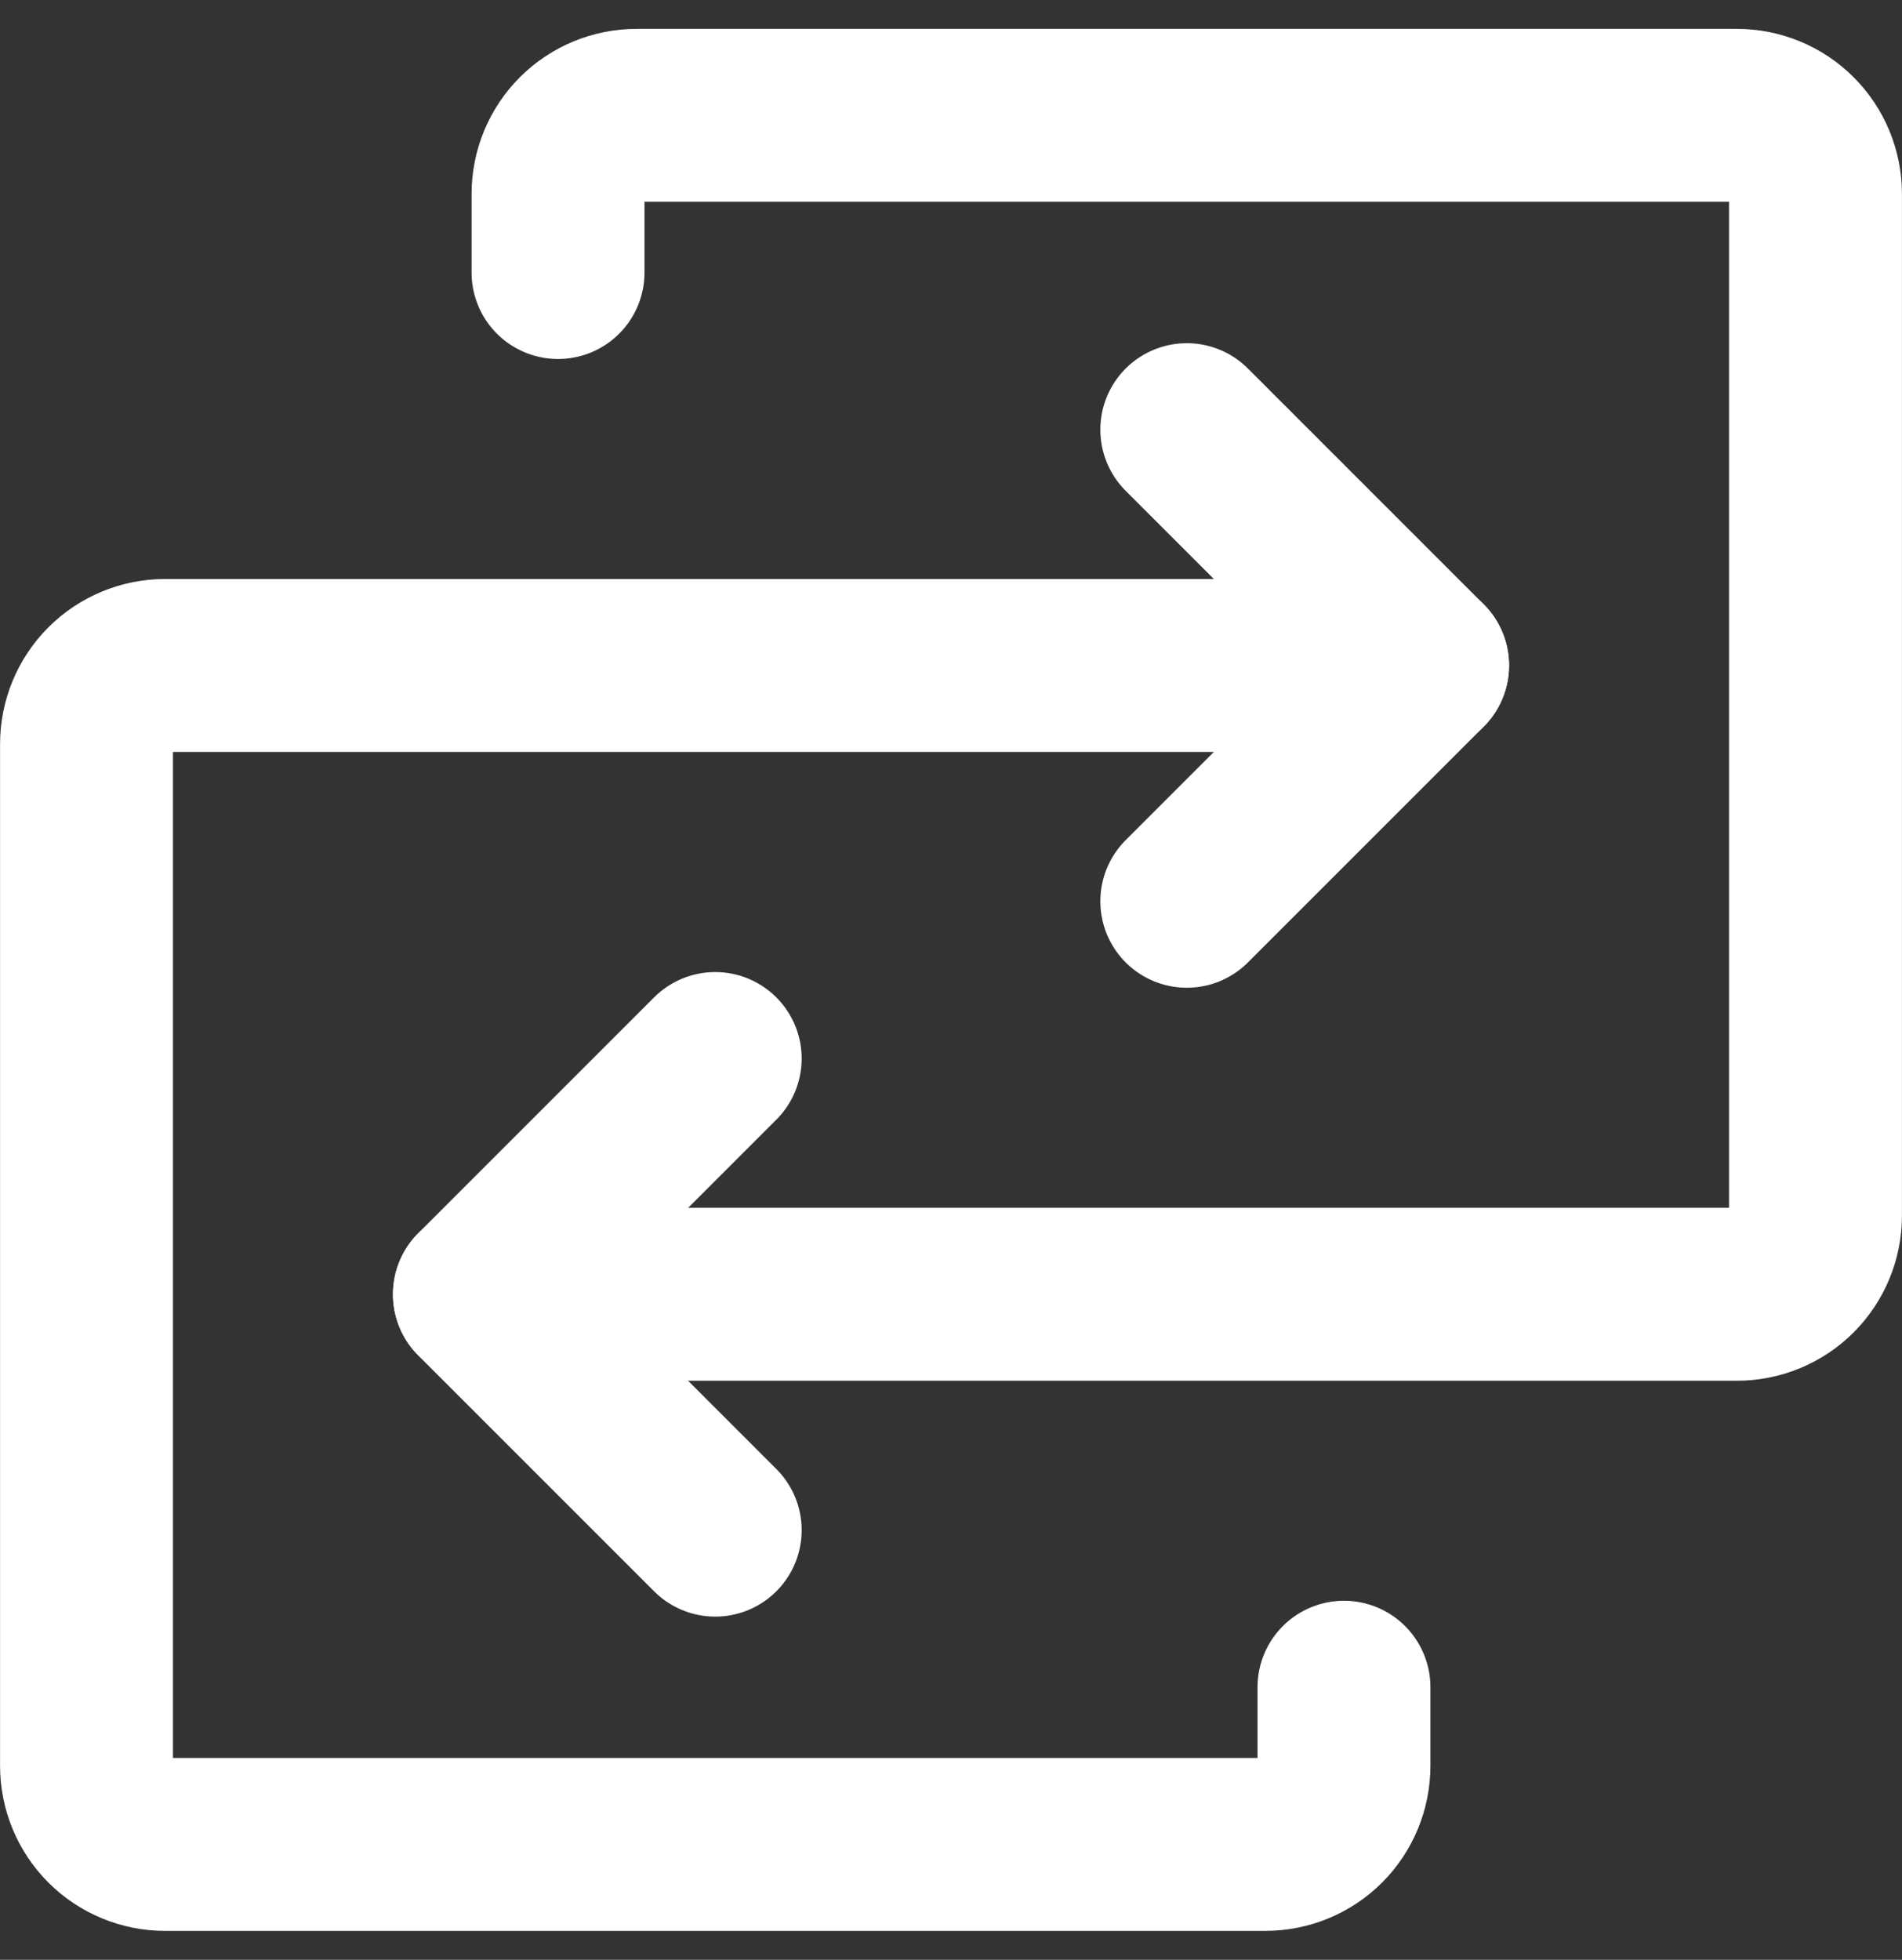<svg fill="none" height="34" viewBox="0 0 33 34" width="33" xmlns="http://www.w3.org/2000/svg"><rect x="0" y="0" width="33" height="34" fill="#333333" stroke="none"/><g stroke="#fff" stroke-linecap="round" stroke-linejoin="round" stroke-width="3"><path d="m8.318 22.454h21.818c.362 0 .709-.144.964-.399.256-.256.399-.603.399-.964v-17.727c0-.362-.144-.709-.399-.964s-.603-.399-.964-.399h-19.091c-.362 0-.709.144-.964.399-.256.256-.399.603-.399.964v1.364"/><path d="m12.409 18.364-4.091 4.091 4.091 4.091"/><path d="m24.682 11.545h-21.818c-.362 0-.709.144-.964.399s-.399.603-.399.964v17.727c0 .362.144.709.399.964.256.256.603.399.964.399h19.091c.362 0 .709-.144.964-.399.256-.256.399-.603.399-.964v-1.364"/><path d="m20.591 15.636 4.091-4.091-4.091-4.091"/></g></svg>